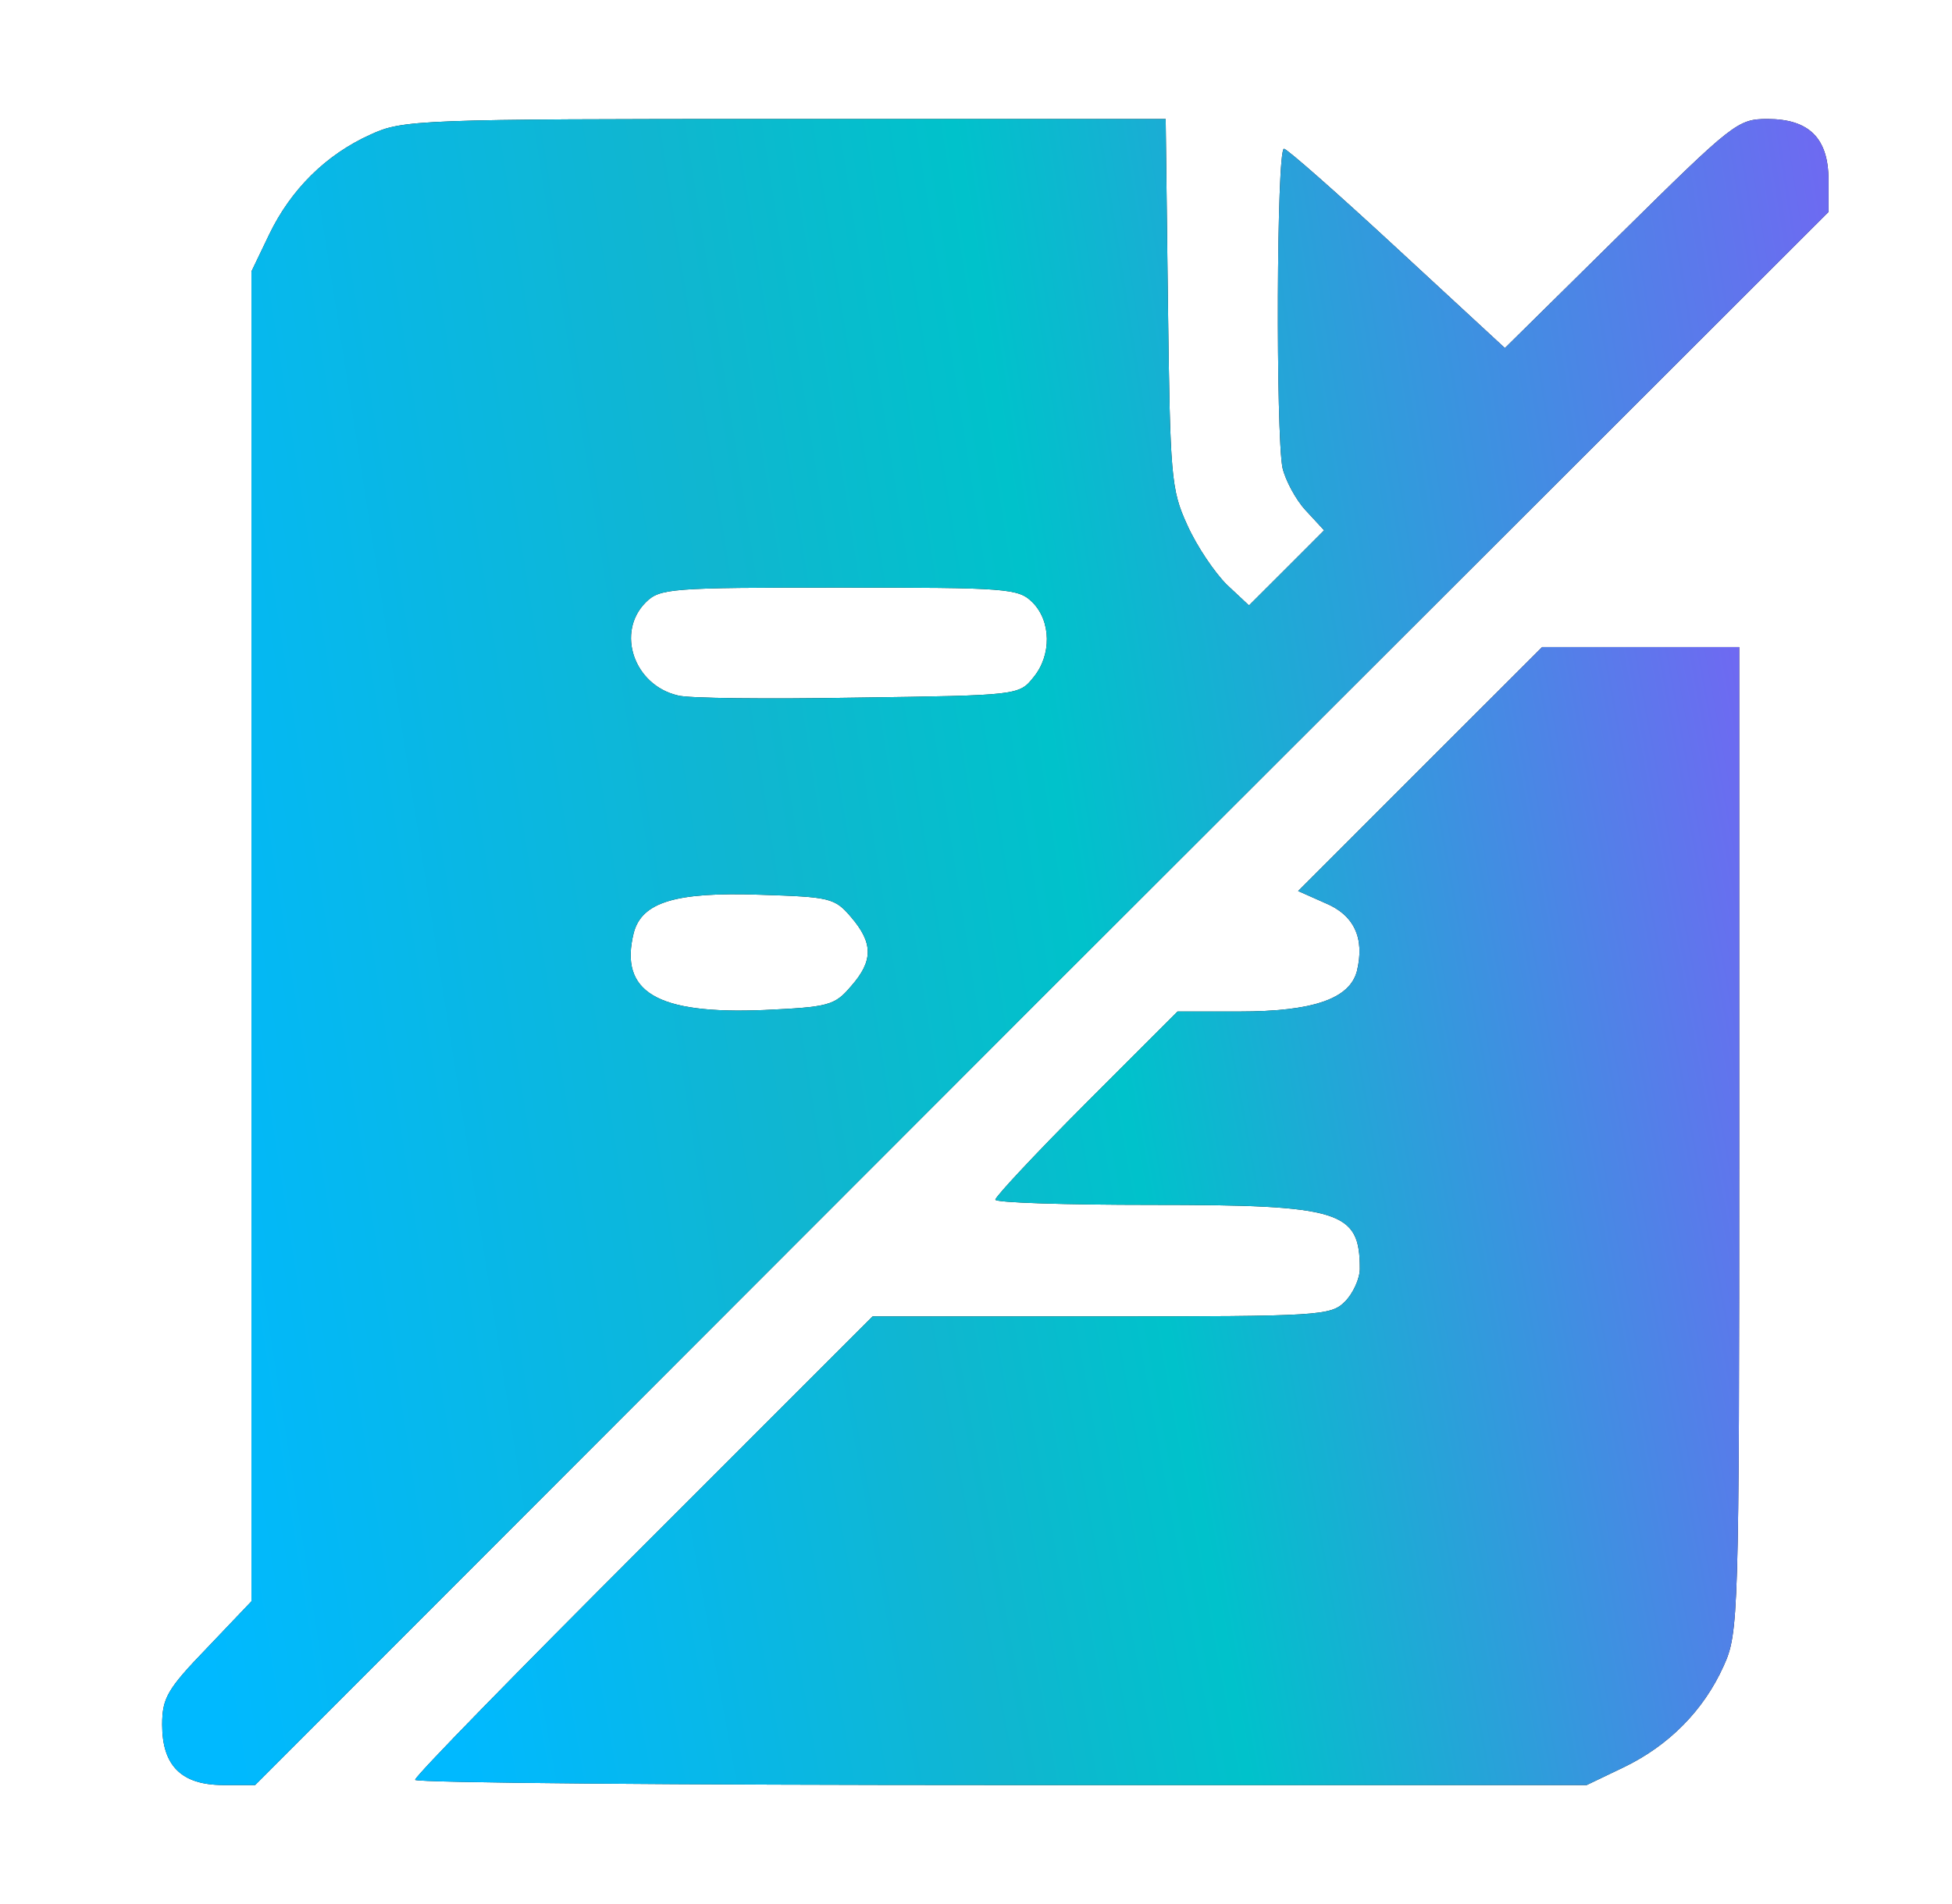 <svg width="41" height="40" viewBox="0 0 41 40" fill="none" xmlns="http://www.w3.org/2000/svg">
<path d="M7.781 2.828C6.844 3.25 6.109 3.984 5.656 4.922L5.281 5.703V19.672V33.641L4.344 34.625C3.516 35.484 3.406 35.672 3.406 36.234C3.406 37.094 3.812 37.5 4.688 37.5H5.359L21.875 20.969L38.406 4.453V3.781C38.406 2.906 38 2.5 37.125 2.5C36.5 2.5 36.406 2.578 34.047 4.906L31.609 7.312L29.344 5.219C28.094 4.062 27.031 3.125 26.969 3.125C26.812 3.125 26.797 9.125 26.938 9.828C27 10.094 27.219 10.5 27.422 10.719L27.812 11.141L27.016 11.938L26.234 12.719L25.766 12.281C25.516 12.031 25.141 11.484 24.938 11.031C24.594 10.281 24.578 10.016 24.531 6.359L24.484 2.5H16.484C8.781 2.5 8.453 2.516 7.781 2.828ZM21.688 12.656C22.078 13.047 22.094 13.766 21.703 14.234C21.406 14.609 21.359 14.609 18 14.656C16.125 14.688 14.422 14.672 14.234 14.609C13.312 14.391 12.938 13.281 13.562 12.656C13.859 12.359 14.078 12.344 17.625 12.344C21.172 12.344 21.391 12.359 21.688 12.656ZM17.875 19.266C18.344 19.812 18.344 20.188 17.875 20.719C17.531 21.125 17.406 21.156 16.047 21.219C13.797 21.312 13 20.844 13.312 19.594C13.484 18.953 14.188 18.734 15.969 18.797C17.422 18.844 17.531 18.859 17.875 19.266Z" fill="#151515"/>
<path d="M7.781 2.828C6.844 3.25 6.109 3.984 5.656 4.922L5.281 5.703V19.672V33.641L4.344 34.625C3.516 35.484 3.406 35.672 3.406 36.234C3.406 37.094 3.812 37.5 4.688 37.5H5.359L21.875 20.969L38.406 4.453V3.781C38.406 2.906 38 2.5 37.125 2.5C36.5 2.5 36.406 2.578 34.047 4.906L31.609 7.312L29.344 5.219C28.094 4.062 27.031 3.125 26.969 3.125C26.812 3.125 26.797 9.125 26.938 9.828C27 10.094 27.219 10.5 27.422 10.719L27.812 11.141L27.016 11.938L26.234 12.719L25.766 12.281C25.516 12.031 25.141 11.484 24.938 11.031C24.594 10.281 24.578 10.016 24.531 6.359L24.484 2.5H16.484C8.781 2.5 8.453 2.516 7.781 2.828ZM21.688 12.656C22.078 13.047 22.094 13.766 21.703 14.234C21.406 14.609 21.359 14.609 18 14.656C16.125 14.688 14.422 14.672 14.234 14.609C13.312 14.391 12.938 13.281 13.562 12.656C13.859 12.359 14.078 12.344 17.625 12.344C21.172 12.344 21.391 12.359 21.688 12.656ZM17.875 19.266C18.344 19.812 18.344 20.188 17.875 20.719C17.531 21.125 17.406 21.156 16.047 21.219C13.797 21.312 13 20.844 13.312 19.594C13.484 18.953 14.188 18.734 15.969 18.797C17.422 18.844 17.531 18.859 17.875 19.266Z" fill="url(#paint0_linear_1407_341)"/>
<path d="M29.828 16.156L27.266 18.719L27.828 18.969C28.438 19.219 28.672 19.703 28.5 20.406C28.344 20.984 27.578 21.25 26.031 21.25H24.734L22.812 23.172C21.766 24.219 20.906 25.141 20.906 25.203C20.906 25.266 22.391 25.312 24.188 25.312C28.172 25.312 28.562 25.438 28.562 26.656C28.562 26.859 28.422 27.172 28.25 27.344C27.953 27.641 27.734 27.656 23.125 27.656H18.328L13.516 32.469C10.875 35.109 8.719 37.312 8.719 37.391C8.719 37.453 14.25 37.5 21.031 37.5H33.328L34.109 37.125C35.047 36.672 35.781 35.938 36.203 35C36.516 34.312 36.531 34.016 36.531 23.938V13.594H34.453H32.391L29.828 16.156Z" fill="#151515"/>
<path d="M29.828 16.156L27.266 18.719L27.828 18.969C28.438 19.219 28.672 19.703 28.5 20.406C28.344 20.984 27.578 21.25 26.031 21.25H24.734L22.812 23.172C21.766 24.219 20.906 25.141 20.906 25.203C20.906 25.266 22.391 25.312 24.188 25.312C28.172 25.312 28.562 25.438 28.562 26.656C28.562 26.859 28.422 27.172 28.25 27.344C27.953 27.641 27.734 27.656 23.125 27.656H18.328L13.516 32.469C10.875 35.109 8.719 37.312 8.719 37.391C8.719 37.453 14.25 37.5 21.031 37.5H33.328L34.109 37.125C35.047 36.672 35.781 35.938 36.203 35C36.516 34.312 36.531 34.016 36.531 23.938V13.594H34.453H32.391L29.828 16.156Z" fill="url(#paint1_linear_1407_341)"/>
<defs>
<linearGradient id="paint0_linear_1407_341" x1="3.406" y1="28.75" x2="41.583" y2="22.766" gradientUnits="userSpaceOnUse">
<stop stop-color="#00B9FF"/>
<stop offset="0.365" stop-color="#10B6D0"/>
<stop offset="0.53" stop-color="#00C2CB"/>
<stop offset="1" stop-color="#6F69F2"/>
</linearGradient>
<linearGradient id="paint1_linear_1407_341" x1="8.719" y1="31.523" x2="38.8" y2="26.038" gradientUnits="userSpaceOnUse">
<stop stop-color="#00B9FF"/>
<stop offset="0.365" stop-color="#10B6D0"/>
<stop offset="0.53" stop-color="#00C2CB"/>
<stop offset="1" stop-color="#6F69F2"/>
</linearGradient>
</defs>
</svg>
